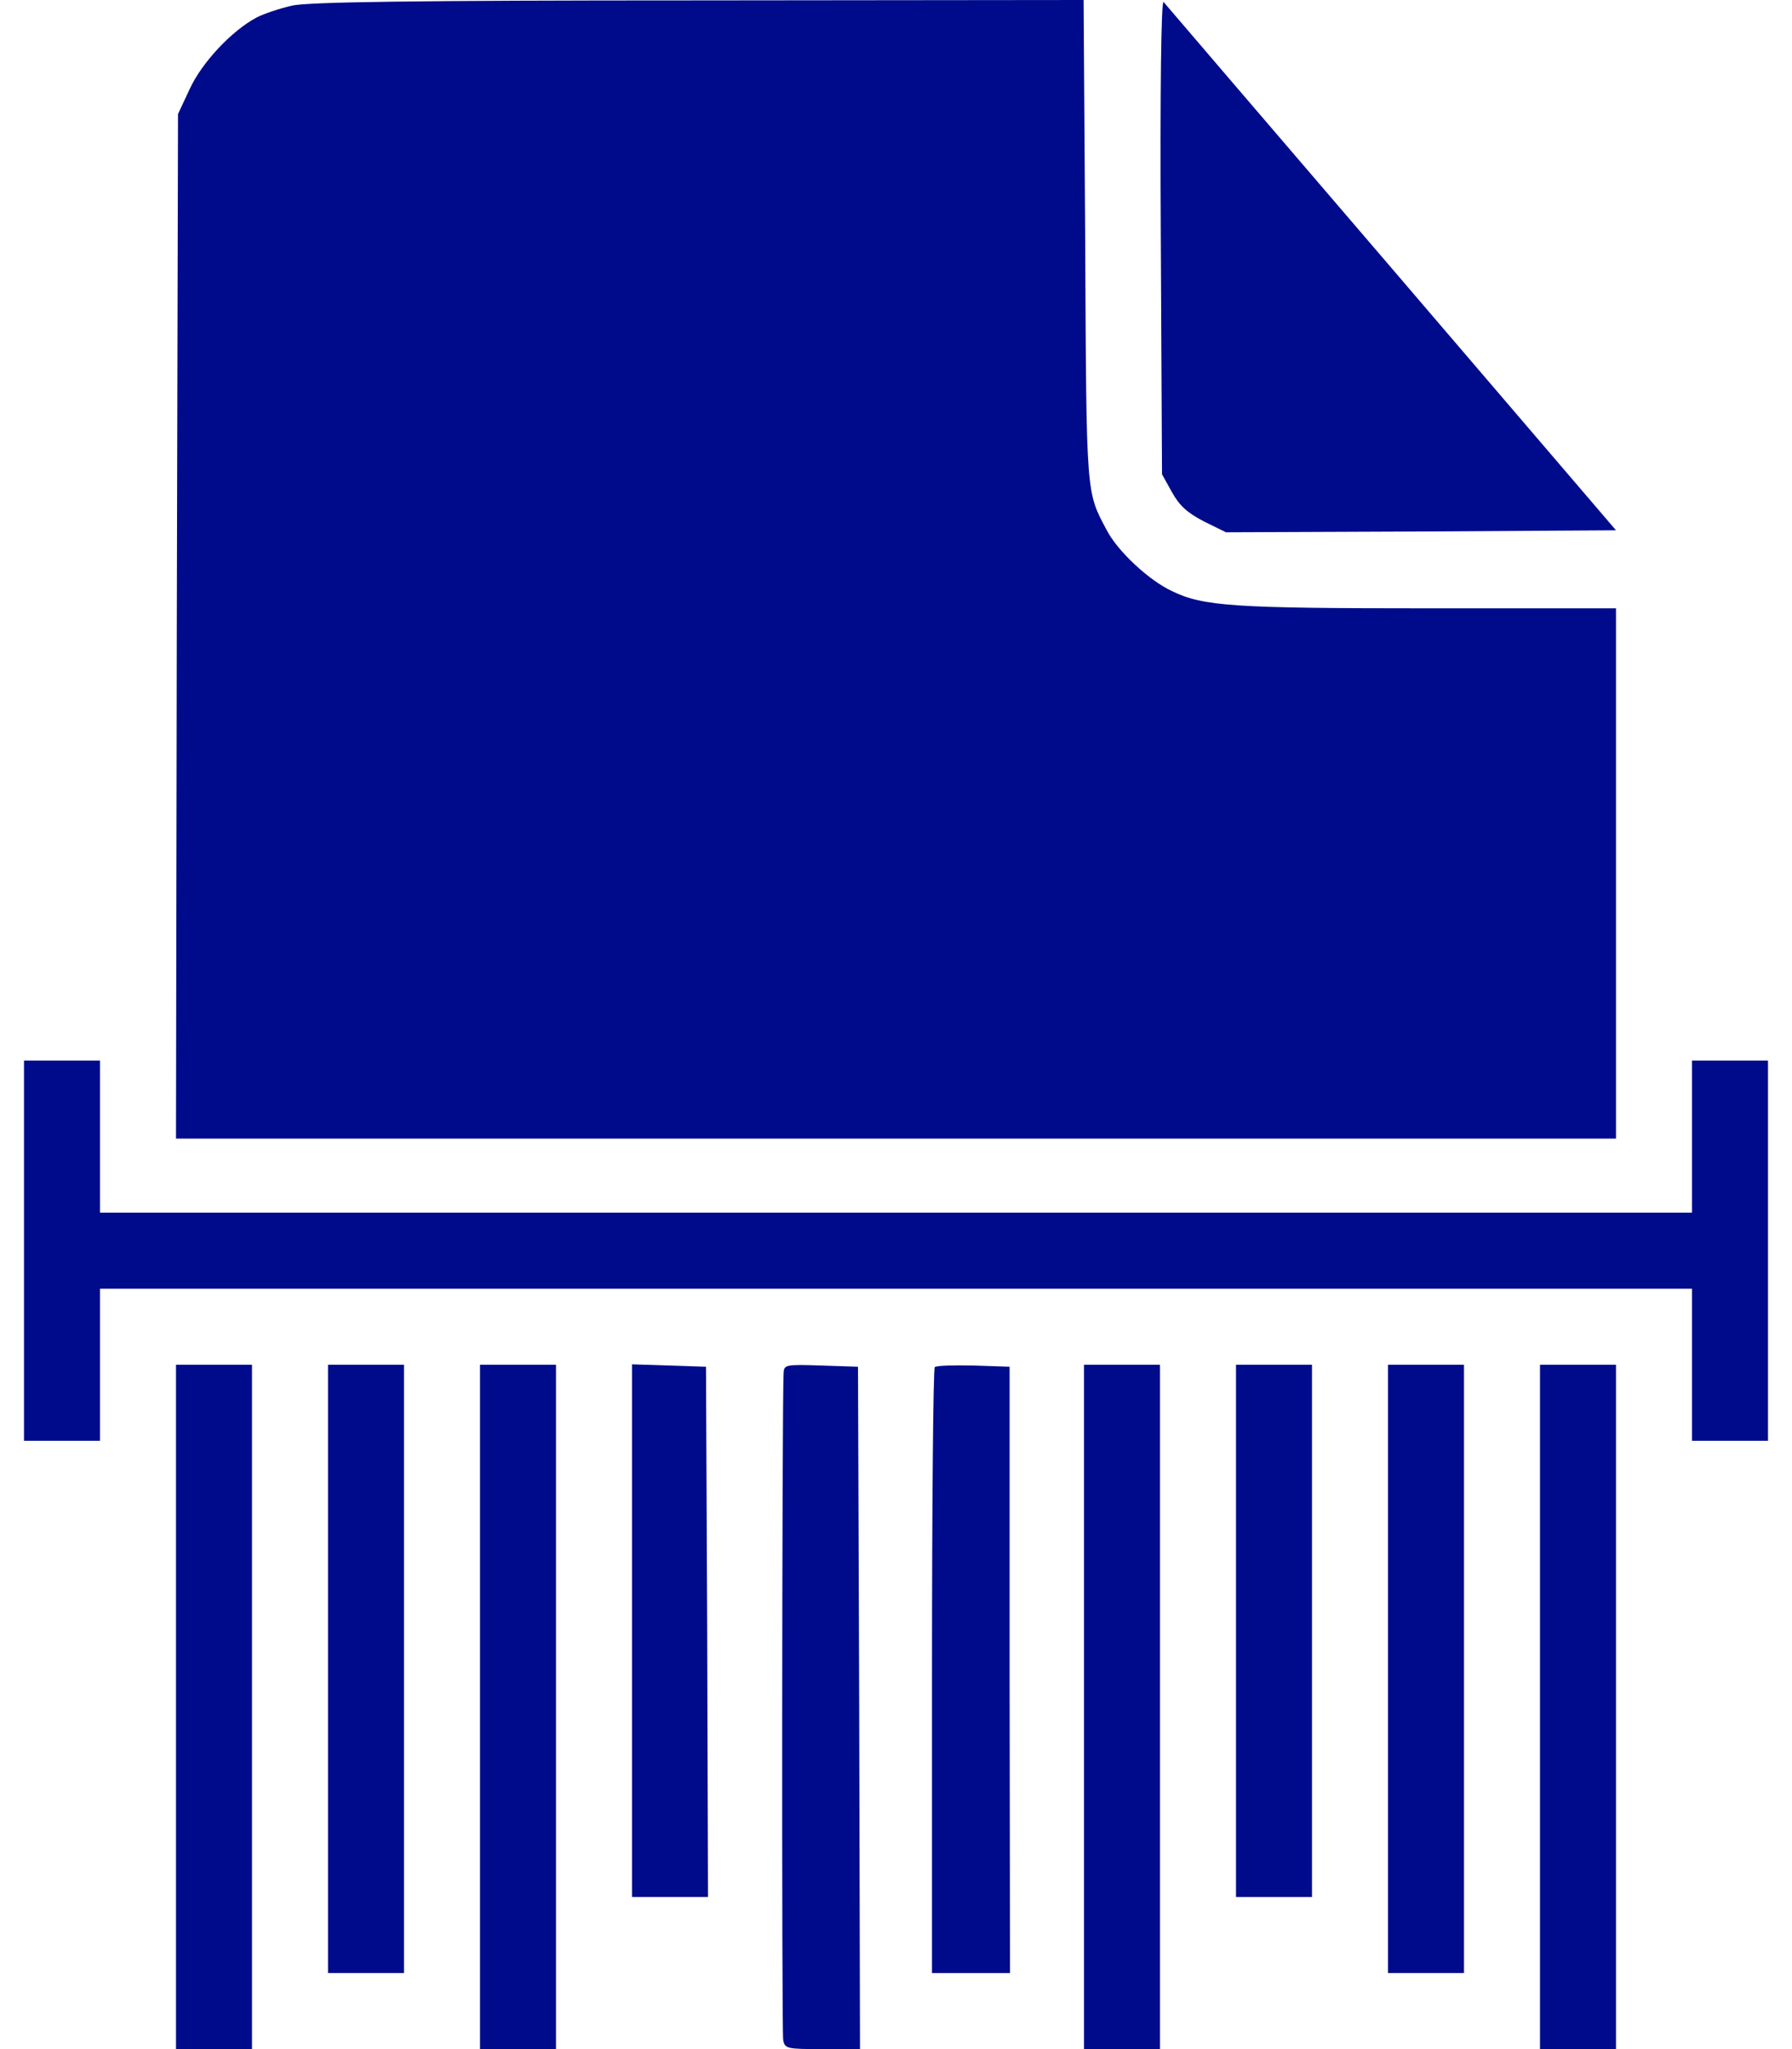 <?xml version="1.0" encoding="UTF-8" standalone="no"?>
<svg xmlns="http://www.w3.org/2000/svg" version="1.0" width="448pt" height="512pt" viewBox="0 0 448 512" preserveAspectRatio="xMidYMid meet">
  <g transform="translate(0,512) scale(0.1,-0.1)" fill="#000B8C" stroke="none">
    <path d="M730 5106 c-30 -7 -70 -20 -89 -30 -62 -33 -137 -113 -167 -179 l-29 -62 -3 -1280 -2 -1280 1800 0 1800 0 0 663 0 662 -467 0 c-488 0 -565 5 -643 43 -58 27 -136 100 -163 152 -52 98 -51 80 -54 723 l-4 602 -962 -1 c-717 0 -976 -4 -1017 -13z"></path>
    <path d="M2902 4530 l3 -595 25 -45 c19 -34 38 -51 80 -73 l55 -27 488 2 487 3 -561 655 c-309 360 -565 659 -570 665 -6 6 -9 -218 -7 -585z"></path>
    <path d="M60 1995 l0 -475 95 0 95 0 0 190 0 190 1990 0 1990 0 0 -190 0 -190 95 0 95 0 0 475 0 475 -95 0 -95 0 0 -190 0 -190 -1990 0 -1990 0 0 190 0 190 -95 0 -95 0 0 -475z"></path>
    <path d="M440 855 l0 -855 95 0 95 0 0 855 0 855 -95 0 -95 0 0 -855z"></path>
    <path d="M820 950 l0 -760 95 0 95 0 0 760 0 760 -95 0 -95 0 0 -760z"></path>
    <path d="M1200 855 l0 -855 95 0 95 0 0 855 0 855 -95 0 -95 0 0 -855z"></path>
    <path d="M1580 1045 l0 -665 95 0 95 0 -2 663 -3 662 -92 3 -93 3 0 -666z"></path>
    <path d="M1959 1688 c-4 -77 -5 -1647 -1 -1665 4 -22 9 -23 98 -23 l94 0 -2 853 -3 852 -92 3 c-91 3 -93 2 -94 -20z"></path>
    <path d="M2337 1704 c-4 -4 -7 -346 -7 -761 l0 -753 98 0 97 0 -1 757 0 758 -90 3 c-50 1 -93 0 -97 -4z"></path>
    <path d="M2710 855 l0 -855 95 0 95 0 0 855 0 855 -95 0 -95 0 0 -855z"></path>
    <path d="M3090 1045 l0 -665 95 0 95 0 0 665 0 665 -95 0 -95 0 0 -665z"></path>
    <path d="M3470 950 l0 -760 95 0 95 0 0 760 0 760 -95 0 -95 0 0 -760z"></path>
    <path d="M3850 855 l0 -855 95 0 95 0 0 855 0 855 -95 0 -95 0 0 -855z"></path>
  </g>
</svg>
